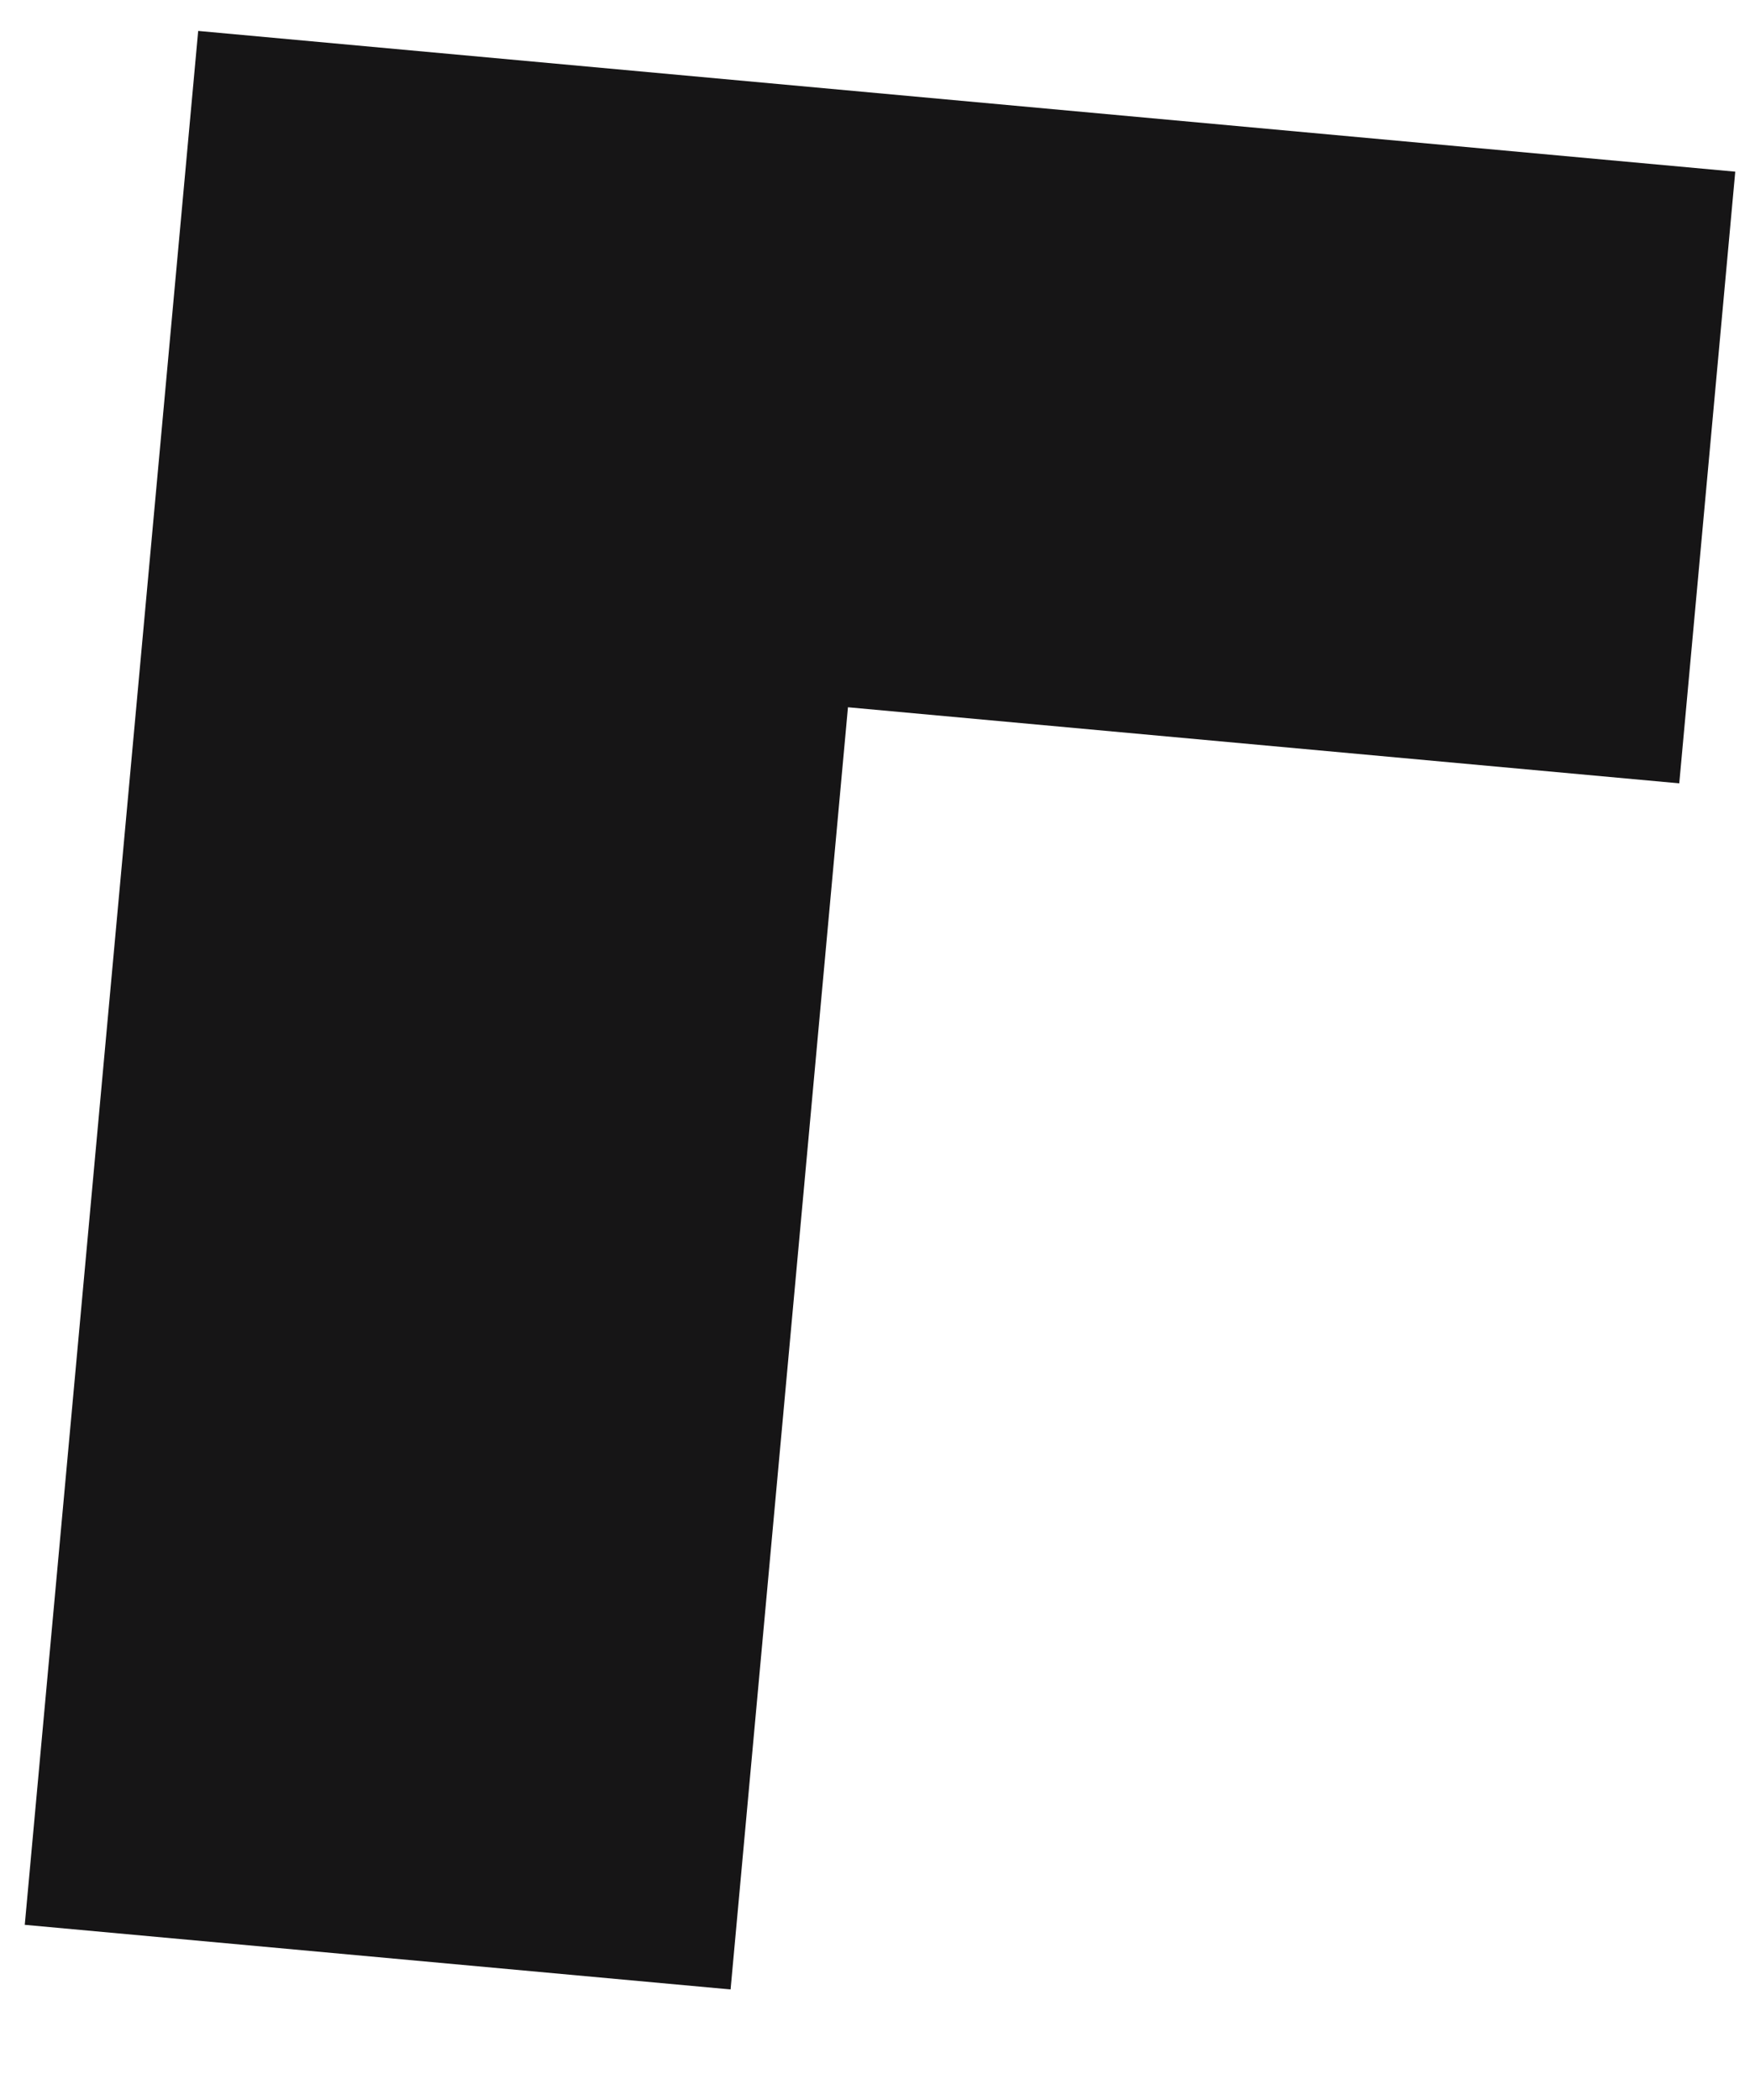<?xml version="1.0" encoding="UTF-8"?> <svg xmlns="http://www.w3.org/2000/svg" width="40" height="48" viewBox="0 0 40 48" fill="none"> <path d="M39.663 3.924L38.383 17.905L19.382 16.166L16.699 45.473L0.566 43.996L4.53 0.707L39.663 3.924Z" fill="#161516"></path> </svg> 